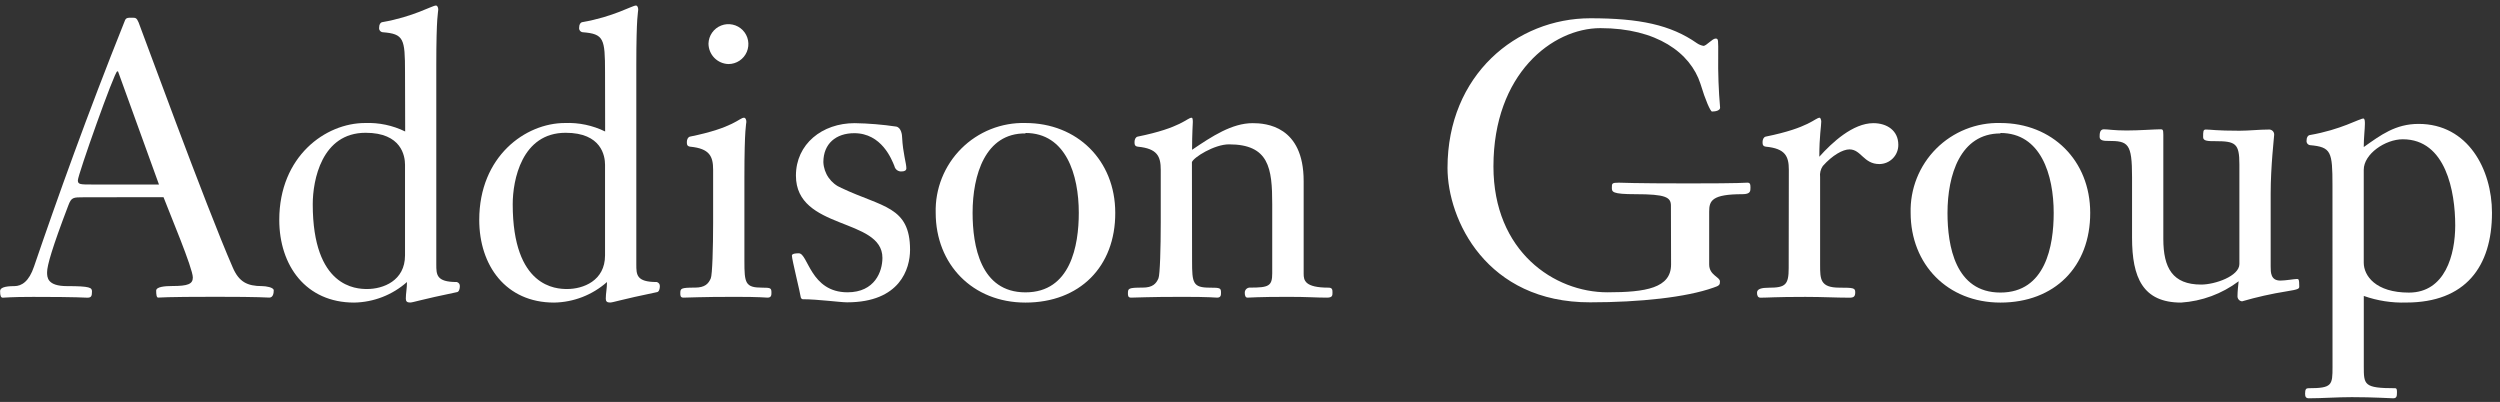 <svg width="255" height="41" viewBox="0 0 255 41" fill="none" xmlns="http://www.w3.org/2000/svg">
<rect x="0" y="0" width="255" height="41" fill="#333333" stroke="none"/>
<path d="M8.583 20.122C7.443 20.122 7.286 20.122 6.97 20.952C5.317 25.281 4.803 27.093 4.803 27.764C4.803 28.273 4.803 29.184 6.838 29.184C9.199 29.184 9.382 29.341 9.382 29.733C9.382 30.206 9.305 30.364 8.909 30.364C8.593 30.364 8.084 30.283 3.394 30.283C0.992 30.283 0.6 30.364 0.285 30.364C0.087 30.364 0.01 30.166 0.01 29.692C0.01 29.377 0.402 29.184 1.465 29.184C2.213 29.184 2.961 28.71 3.475 27.174C5.866 20.178 8.898 11.692 12.714 2.163C12.836 1.807 12.989 1.807 13.462 1.807C13.818 1.807 13.935 1.807 14.134 2.28C14.408 2.946 20.987 20.987 23.744 27.291C24.375 28.746 25.205 29.184 26.741 29.184C27.092 29.184 27.921 29.301 27.921 29.616C27.921 29.932 27.845 30.354 27.469 30.354C27.092 30.354 26.761 30.273 21.994 30.273C16.678 30.273 16.398 30.354 16.128 30.354C15.97 30.354 15.93 30.038 15.93 29.647C15.93 29.255 16.795 29.174 17.583 29.174C19.16 29.174 19.669 28.975 19.669 28.303C19.669 27.362 17.308 21.766 16.678 20.112L8.583 20.122ZM16.215 18.82L12.038 7.281H11.956C11.681 7.281 7.942 17.838 7.942 18.388C7.942 18.82 8.176 18.82 9.438 18.82H16.215Z" fill="white"/>
<path d="M41.312 7.357C41.312 3.933 41.195 3.46 39.028 3.287C38.973 3.28 38.92 3.263 38.872 3.235C38.825 3.207 38.783 3.17 38.75 3.126C38.716 3.082 38.692 3.032 38.679 2.978C38.666 2.924 38.663 2.869 38.672 2.814C38.672 2.499 38.789 2.305 38.987 2.26C42.177 1.71 44.075 0.565 44.462 0.565C44.619 0.565 44.701 0.764 44.701 0.998C44.701 1.232 44.502 1.552 44.502 6.671V26.955C44.502 28.024 44.502 28.767 46.593 28.767C46.689 28.789 46.774 28.846 46.831 28.927C46.888 29.007 46.914 29.106 46.904 29.204C46.904 29.438 46.827 29.753 46.629 29.794C42.808 30.583 42.136 30.858 41.826 30.858C41.516 30.858 41.394 30.735 41.394 30.461C41.394 29.911 41.511 29.443 41.511 28.767C40.022 30.088 38.108 30.831 36.118 30.863C31.193 30.863 28.486 27.077 28.486 22.432C28.486 15.935 33.213 12.547 37.232 12.547C38.648 12.492 40.055 12.789 41.328 13.412L41.312 7.357ZM41.312 16.81C41.312 15.91 40.956 13.544 37.293 13.544C32.806 13.544 31.9 18.388 31.9 20.83C31.9 29.341 36.352 29.479 37.451 29.479C39.069 29.479 41.312 28.649 41.312 26.05V16.81Z" fill="white"/>
<path d="M61.714 7.357C61.714 3.933 61.597 3.46 59.43 3.287C59.375 3.28 59.322 3.263 59.274 3.235C59.226 3.207 59.185 3.17 59.151 3.126C59.118 3.082 59.094 3.032 59.081 2.978C59.067 2.924 59.065 2.869 59.074 2.814C59.074 2.499 59.191 2.305 59.389 2.26C62.579 1.71 64.477 0.565 64.863 0.565C65.021 0.565 65.097 0.764 65.097 0.998C65.097 1.232 64.904 1.552 64.904 6.671V26.955C64.904 28.024 64.904 28.767 66.99 28.767C67.086 28.789 67.171 28.846 67.229 28.927C67.287 29.007 67.314 29.105 67.305 29.204C67.305 29.438 67.229 29.753 67.031 29.794C63.21 30.583 62.538 30.858 62.223 30.858C61.907 30.858 61.79 30.735 61.79 30.461C61.79 29.911 61.913 29.443 61.913 28.767C60.422 30.088 58.507 30.832 56.514 30.863C51.59 30.863 48.883 27.077 48.883 22.432C48.883 15.935 53.609 12.547 57.623 12.547C59.041 12.491 60.45 12.788 61.724 13.412L61.714 7.357ZM61.714 16.81C61.714 15.91 61.358 13.544 57.695 13.544C53.207 13.544 52.297 18.388 52.297 20.83C52.297 29.341 56.748 29.479 57.852 29.479C59.47 29.479 61.714 28.649 61.714 26.05V16.81Z" fill="white"/>
<path d="M75.929 26.619C75.929 28.868 76.01 29.341 77.74 29.341C78.605 29.341 78.687 29.377 78.687 29.85C78.687 30.084 78.687 30.359 78.29 30.359C78.097 30.359 77.583 30.278 75.023 30.278C71.32 30.278 70.297 30.359 69.707 30.359C69.391 30.359 69.391 30.12 69.391 29.927C69.391 29.418 69.432 29.336 70.887 29.336C71.905 29.336 72.266 28.939 72.5 28.39C72.658 28.034 72.739 25.236 72.739 22.717V17.324C72.739 15.945 72.383 15.157 70.414 14.963C70.099 14.923 70.058 14.765 70.058 14.49C70.058 14.216 70.18 13.982 70.373 13.936C74.866 13.03 75.415 12.008 75.888 12.008C76.046 12.008 76.128 12.206 76.128 12.44C76.128 12.598 75.929 12.995 75.929 18.113V26.619ZM72.266 4.447C72.276 4.047 72.404 3.659 72.633 3.331C72.863 3.003 73.184 2.75 73.557 2.604C73.93 2.457 74.337 2.424 74.728 2.509C75.12 2.593 75.478 2.79 75.757 3.077C76.037 3.363 76.225 3.726 76.3 4.119C76.374 4.513 76.331 4.919 76.176 5.288C76.02 5.657 75.76 5.972 75.426 6.193C75.093 6.415 74.701 6.533 74.301 6.533C73.757 6.517 73.241 6.291 72.862 5.902C72.482 5.512 72.268 4.991 72.266 4.447Z" fill="white"/>
<path d="M92.825 25.48C92.825 27.408 91.808 30.837 86.405 30.837C85.698 30.837 83.413 30.522 81.877 30.522C81.828 30.512 81.782 30.488 81.747 30.453C81.712 30.418 81.688 30.372 81.678 30.323C81.638 29.932 80.773 26.462 80.773 26.07C80.773 25.836 81.322 25.836 81.48 25.836C82.426 25.836 82.66 29.815 86.445 29.815C89.239 29.815 90.007 27.683 90.007 26.304C90.007 22.173 81.185 23.511 81.185 17.914C81.185 14.689 83.861 12.562 87.173 12.562C88.597 12.586 90.018 12.703 91.426 12.913C91.935 13.03 92.016 13.778 92.016 14.017C92.098 15.63 92.449 16.658 92.449 17.166C92.449 17.406 92.215 17.482 92.016 17.482C91.84 17.509 91.659 17.467 91.512 17.365C91.366 17.263 91.264 17.108 91.228 16.933C90.953 16.261 89.93 13.585 87.132 13.585C85.28 13.585 83.983 14.648 83.983 16.541C84.008 17.11 84.195 17.661 84.522 18.128C84.849 18.595 85.303 18.959 85.83 19.176C89.987 21.145 92.825 21.028 92.825 25.48Z" fill="white"/>
<path d="M104.598 30.863C99.205 30.863 95.441 26.96 95.441 21.705C95.408 20.493 95.623 19.288 96.072 18.162C96.521 17.037 97.194 16.014 98.051 15.158C98.908 14.301 99.93 13.627 101.056 13.178C102.182 12.729 103.387 12.515 104.598 12.547C109.879 12.547 113.756 16.368 113.756 21.705C113.777 27.21 110.114 30.863 104.598 30.863ZM104.598 13.61C100.503 13.564 99.205 17.838 99.205 21.705C99.205 25.052 99.994 29.82 104.598 29.82C109.203 29.82 110.037 25.052 110.037 21.705C110.037 17.838 108.735 13.564 104.598 13.564V13.61Z" fill="white"/>
<path d="M121.591 26.619C121.591 28.868 121.668 29.341 123.403 29.341C124.461 29.341 124.542 29.377 124.542 29.85C124.542 30.084 124.542 30.359 124.151 30.359C123.952 30.359 123.438 30.278 120.681 30.278C116.982 30.278 115.954 30.359 115.364 30.359C115.049 30.359 115.049 30.12 115.049 29.927C115.049 29.418 115.089 29.336 116.549 29.336C117.567 29.336 117.928 28.939 118.162 28.39C118.32 28.034 118.396 25.236 118.396 22.717V17.324C118.396 15.945 118.045 15.157 116.071 14.963C115.761 14.923 115.72 14.765 115.72 14.49C115.72 14.216 115.837 13.982 116.036 13.936C120.528 13.03 121.078 12.008 121.551 12.008C121.627 12.008 121.668 12.125 121.668 12.44C121.668 12.679 121.591 13.544 121.591 15.279C123.626 13.9 125.662 12.562 127.773 12.562C129.111 12.562 132.973 12.837 132.973 18.469V27.922C132.973 28.593 133.09 29.341 135.516 29.341C135.913 29.341 135.913 29.576 135.913 29.85C135.913 30.125 135.913 30.359 135.359 30.359C134.178 30.359 133.466 30.278 131.38 30.278C128.19 30.278 127.559 30.359 127.244 30.359C127.01 30.359 126.969 30.079 126.969 29.886C126.963 29.812 126.973 29.738 126.998 29.669C127.024 29.599 127.064 29.536 127.116 29.484C127.169 29.431 127.232 29.391 127.301 29.366C127.371 29.34 127.445 29.33 127.519 29.336C129.411 29.336 129.767 29.179 129.767 27.876V20.83C129.767 17.166 129.452 14.724 125.356 14.724C123.855 14.724 121.734 16.062 121.576 16.536L121.591 26.619Z" fill="white"/>
<path d="M170.434 20.987C170.434 20.122 169.925 19.807 166.811 19.807C164.41 19.807 164.41 19.568 164.41 19.14C164.41 18.713 164.41 18.632 165.117 18.632C165.392 18.632 166.455 18.708 172.285 18.708C177.801 18.708 177.958 18.632 178.233 18.632C178.508 18.632 178.548 18.79 178.548 19.14C178.548 19.492 178.548 19.807 177.724 19.807C174.611 19.807 174.336 20.479 174.336 21.578V26.976C174.336 28.08 175.435 28.237 175.435 28.71C175.435 29.026 175.399 29.143 174.768 29.341C172.011 30.323 167.284 30.837 162.202 30.837C151.609 30.863 147.646 22.407 147.646 17.126C147.646 7.632 154.697 1.863 162.217 1.863C167.218 1.863 170.408 2.529 173.089 4.407C173.291 4.544 173.52 4.638 173.761 4.681C174.036 4.681 174.667 3.933 174.982 3.933C175.297 3.933 175.257 4.05 175.257 5.668C175.232 7.443 175.297 9.217 175.45 10.985C175.45 11.26 175.018 11.377 174.626 11.377C174.468 11.377 173.954 10.237 173.445 8.543C172.428 5.394 168.994 2.87 163.239 2.87C158.355 2.87 152.331 7.52 152.331 16.973C152.331 25.673 158.554 29.815 163.952 29.815C167.89 29.815 170.449 29.377 170.449 26.976L170.434 20.987Z" fill="white"/>
<path d="M182.461 17.324C182.461 15.945 182.105 15.157 180.136 14.963C179.82 14.923 179.78 14.765 179.78 14.49C179.78 14.216 179.902 13.982 180.095 13.936C184.588 13.03 185.137 12.008 185.61 12.008C185.687 12.008 185.768 12.247 185.768 12.399C185.768 12.878 185.57 13.86 185.57 15.986C186.872 14.531 188.999 12.562 191.085 12.562C192.463 12.562 193.628 13.31 193.628 14.765C193.632 15.022 193.584 15.276 193.489 15.514C193.393 15.752 193.252 15.969 193.072 16.152C192.892 16.335 192.678 16.481 192.442 16.581C192.205 16.681 191.952 16.733 191.695 16.734C190.082 16.734 189.843 15.238 188.643 15.238C187.971 15.238 186.908 15.828 185.926 16.933C185.698 17.266 185.601 17.672 185.651 18.072V27.016C185.651 28.471 185.651 29.341 187.62 29.341C189.075 29.341 189.233 29.377 189.233 29.815C189.233 30.252 189.075 30.364 188.643 30.364C187.223 30.364 185.966 30.283 184.15 30.283C181.001 30.283 180.334 30.364 179.571 30.364C179.291 30.364 179.215 30.125 179.215 29.855C179.215 29.463 179.688 29.346 180.436 29.346C182.13 29.346 182.446 29.031 182.446 27.337L182.461 17.324Z" fill="white"/>
<path d="M204.043 30.863C198.645 30.863 194.885 26.96 194.885 21.705C194.854 20.494 195.069 19.289 195.518 18.163C195.967 17.038 196.641 16.016 197.497 15.159C198.354 14.302 199.376 13.629 200.502 13.18C201.627 12.731 202.832 12.515 204.043 12.547C209.319 12.547 213.201 16.368 213.201 21.705C213.216 27.21 209.558 30.863 204.043 30.863ZM204.043 13.61C199.942 13.61 198.645 17.863 198.645 21.725C198.645 25.073 199.434 29.84 204.043 29.84C208.652 29.84 209.477 25.073 209.477 21.725C209.477 17.838 208.174 13.564 204.043 13.564V13.61Z" fill="white"/>
<path d="M217.469 18.072C217.469 14.607 217.078 14.373 215.027 14.373C214.712 14.373 214.162 14.373 214.162 13.976C214.162 13.661 214.162 13.188 214.595 13.188C215.027 13.188 215.612 13.31 216.92 13.31C218.228 13.31 219.795 13.188 220.344 13.188C220.583 13.188 220.659 13.188 220.659 13.742V24.376C220.659 27.332 221.606 29.026 224.521 29.026C225.941 29.026 228.418 28.156 228.418 26.935V16.759C228.418 14.633 228.026 14.399 225.976 14.399C225.269 14.399 224.719 14.399 224.719 14.002C224.719 13.412 224.719 13.213 224.994 13.213C225.544 13.213 226.012 13.335 228.418 13.335C229.405 13.335 230.428 13.213 231.415 13.213C231.489 13.207 231.564 13.217 231.634 13.243C231.703 13.269 231.767 13.309 231.819 13.362C231.872 13.415 231.912 13.479 231.937 13.549C231.962 13.619 231.971 13.694 231.964 13.768C231.964 13.926 231.608 16.958 231.608 19.756V27.159C231.608 27.79 231.608 28.619 232.595 28.619C233.145 28.619 234.01 28.456 234.289 28.456C234.447 28.456 234.524 28.456 234.524 29.209C234.524 29.443 234.488 29.52 233.226 29.718C231.695 29.963 230.181 30.302 228.693 30.735C228.626 30.73 228.561 30.712 228.501 30.682C228.441 30.651 228.388 30.609 228.345 30.558C228.301 30.507 228.268 30.448 228.248 30.384C228.227 30.32 228.219 30.253 228.225 30.186C228.225 29.713 228.301 29.082 228.342 28.69C226.638 29.97 224.597 30.725 222.471 30.863C218.574 30.863 217.469 28.319 217.469 24.249V18.072Z" fill="white"/>
<path d="M237.912 18.901C237.912 15.477 237.79 14.999 235.622 14.806C235.568 14.798 235.516 14.78 235.469 14.752C235.421 14.724 235.38 14.687 235.347 14.643C235.315 14.599 235.291 14.549 235.278 14.495C235.265 14.442 235.263 14.387 235.271 14.333C235.271 14.017 235.388 13.824 235.587 13.778C238.777 13.229 240.675 12.089 241.061 12.089C241.219 12.089 241.219 12.399 241.219 12.638C241.219 13.147 241.102 14.058 241.102 14.999C242.832 13.778 244.333 12.638 246.698 12.638C251.74 12.638 254.182 17.289 254.182 21.7C254.182 27.21 251.466 30.858 245.437 30.858C243.964 30.905 242.496 30.677 241.107 30.186V37.355C241.107 39.247 241.107 39.598 244.297 39.598C244.49 39.598 244.49 39.797 244.49 40.036C244.49 40.428 244.45 40.626 244.099 40.626C243.748 40.626 242.17 40.509 239.886 40.509C238.36 40.509 236.833 40.626 235.511 40.626C235.2 40.626 235.119 40.468 235.119 40.153C235.119 39.68 235.236 39.598 235.475 39.598C237.876 39.598 237.917 39.288 237.917 37.436L237.912 18.901ZM241.102 26.793C241.102 28.131 242.323 29.845 245.706 29.845C249.41 29.845 250.433 25.983 250.433 22.987C250.433 19.563 249.486 14.206 245.081 14.206C243.305 14.206 241.102 15.701 241.102 17.319V26.793Z" fill="white"/>
</svg>
